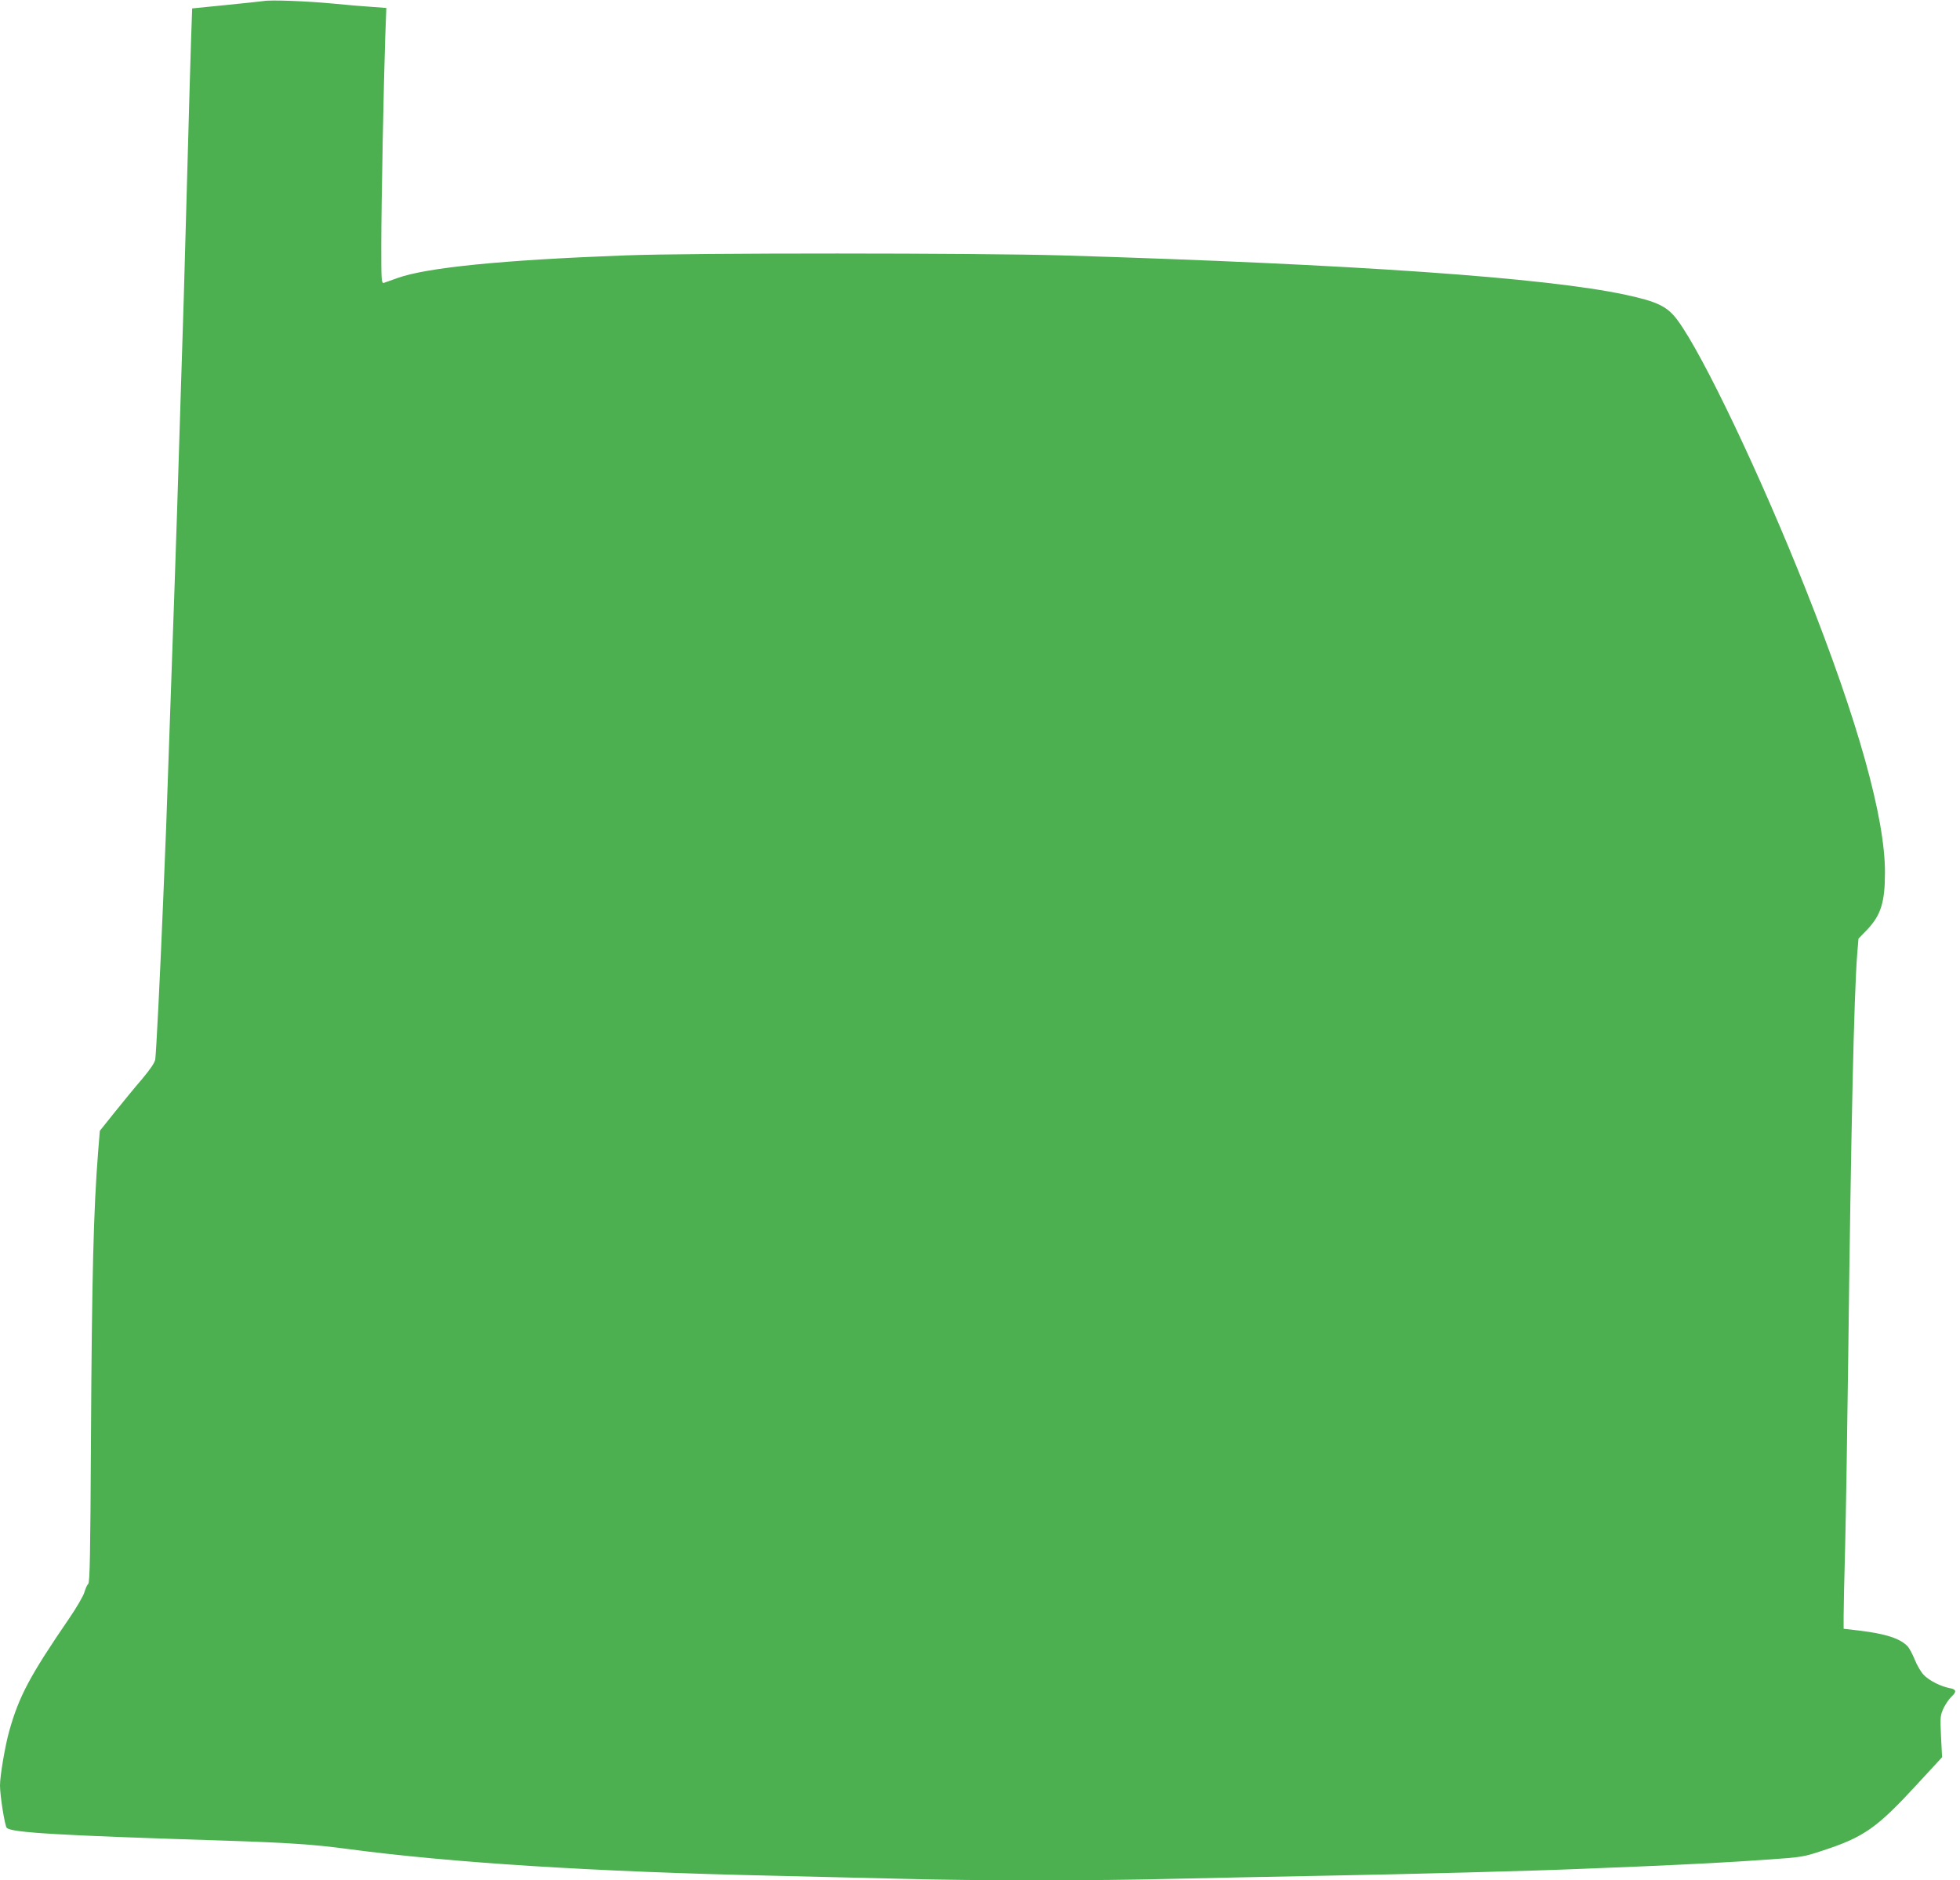 <?xml version="1.0" standalone="no"?>
<!DOCTYPE svg PUBLIC "-//W3C//DTD SVG 20010904//EN"
 "http://www.w3.org/TR/2001/REC-SVG-20010904/DTD/svg10.dtd">
<svg version="1.0" xmlns="http://www.w3.org/2000/svg"
 width="1280pt" height="1228pt" viewBox="0 0 1280 1228"
 preserveAspectRatio="xMidYMid meet">
<g transform="translate(0,1228) scale(0.1,-0.1)"
fill="#4caf50" stroke="none">
<path d="M1720 12273 c-14 -2 -124 -14 -245 -26 l-220 -22 -7 -200 c-4 -110
-14 -470 -23 -800 -9 -330 -20 -733 -25 -895 -5 -162 -14 -448 -20 -635 -20
-642 -30 -970 -40 -1245 -5 -151 -19 -538 -30 -860 -11 -322 -22 -643 -25
-715 -3 -71 -12 -292 -20 -490 -19 -469 -45 -981 -51 -1023 -3 -22 -32 -64
-87 -130 -46 -53 -126 -151 -179 -217 l-96 -120 -11 -135 c-30 -379 -41 -806
-47 -1884 -4 -745 -7 -931 -18 -940 -7 -6 -18 -31 -25 -55 -7 -24 -51 -100
-99 -170 -258 -377 -328 -509 -392 -737 -26 -92 -60 -290 -60 -354 0 -66 31
-263 44 -277 29 -31 328 -49 1406 -83 427 -14 596 -25 820 -55 676 -90 1605
-149 2785 -175 264 -6 642 -15 840 -20 462 -13 1273 -13 1765 0 212 5 653 14
980 20 554 10 1384 32 1685 45 72 3 238 10 370 15 353 15 602 28 855 46 218
15 229 17 355 59 270 88 355 149 622 440 l156 169 -7 136 c-6 129 -5 137 17
185 14 28 36 61 51 74 35 33 33 48 -10 56 -59 11 -137 50 -171 87 -18 18 -44
63 -58 98 -14 35 -35 75 -47 88 -49 52 -143 82 -315 103 l-103 12 0 83 c0 45
4 250 10 456 5 205 14 760 20 1233 18 1488 38 2380 59 2638 l8 97 57 59 c90
95 116 180 116 374 0 358 -176 988 -515 1842 -295 744 -671 1535 -839 1763
-67 91 -131 122 -341 167 -519 112 -1771 199 -3675 257 -555 16 -2416 17
-2860 0 -799 -30 -1293 -79 -1485 -148 -38 -14 -78 -28 -87 -31 -17 -5 -18 11
-18 238 0 273 16 1085 26 1370 l7 187 -94 7 c-52 3 -168 13 -259 22 -169 16
-405 25 -450 16z"/>
</g>
</svg>
